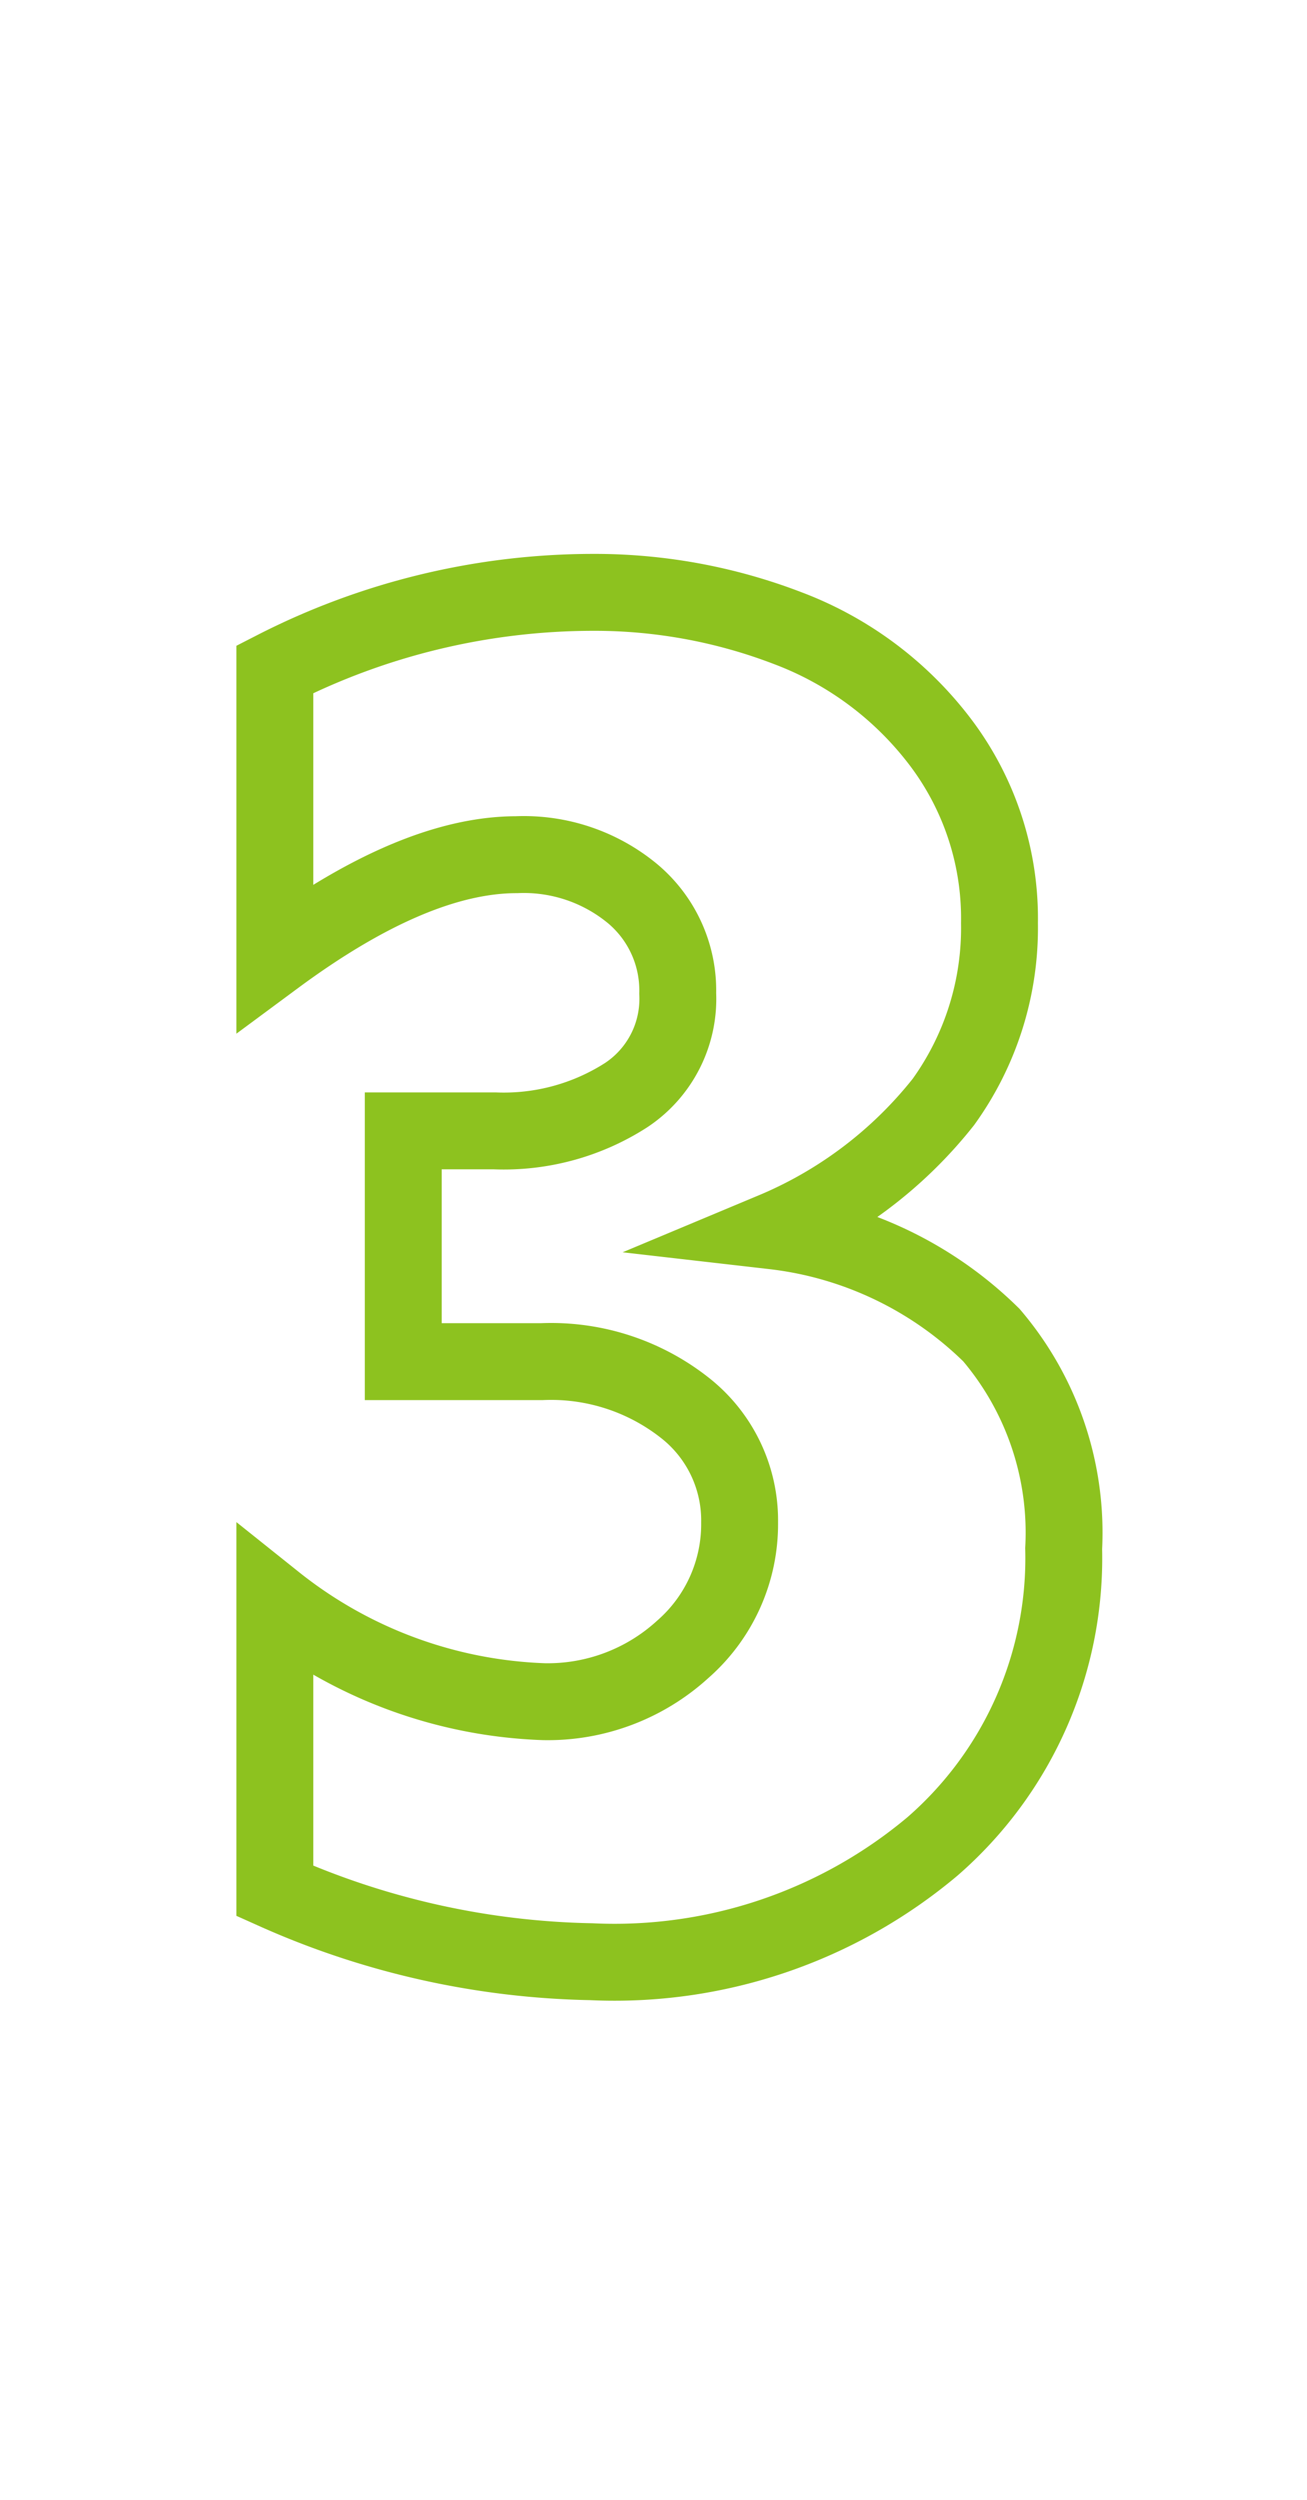 <svg xmlns="http://www.w3.org/2000/svg" viewBox="0 0 34 65"><defs><style>.cls-1{fill:#fff;}.cls-2{fill:none;stroke:#8dc21f;stroke-miterlimit:10;stroke-width:2px;}</style></defs><title>no03</title><g id="レイヤー_2" data-name="レイヤー 2"><g id="contents"><rect class="cls-1" width="34" height="65"/><path class="cls-2" d="M7.15,17.4a18.2,18.2,0,0,1,8.28-2,14,14,0,0,1,5.06.93,8.93,8.93,0,0,1,4,3A7.59,7.59,0,0,1,26,24a7.73,7.73,0,0,1-1.46,4.65A11.1,11.1,0,0,1,20.12,32a9.65,9.65,0,0,1,5.67,2.71,7.92,7.92,0,0,1,1.88,5.55A9.93,9.93,0,0,1,24.26,48a12.86,12.86,0,0,1-8.88,3,21.09,21.09,0,0,1-8.23-1.84V41.65a11.88,11.88,0,0,0,7,2.59,5.21,5.21,0,0,0,3.61-1.36,4.32,4.32,0,0,0,1.48-3.3,3.72,3.72,0,0,0-1.45-3,5.62,5.62,0,0,0-3.7-1.18H10.49v-6h2.38a5.89,5.89,0,0,0,3.42-.93,3,3,0,0,0,1.34-2.64,3.28,3.28,0,0,0-1.19-2.61,4.44,4.44,0,0,0-3-1q-2.68,0-6.29,2.67Z"/></g></g></svg>